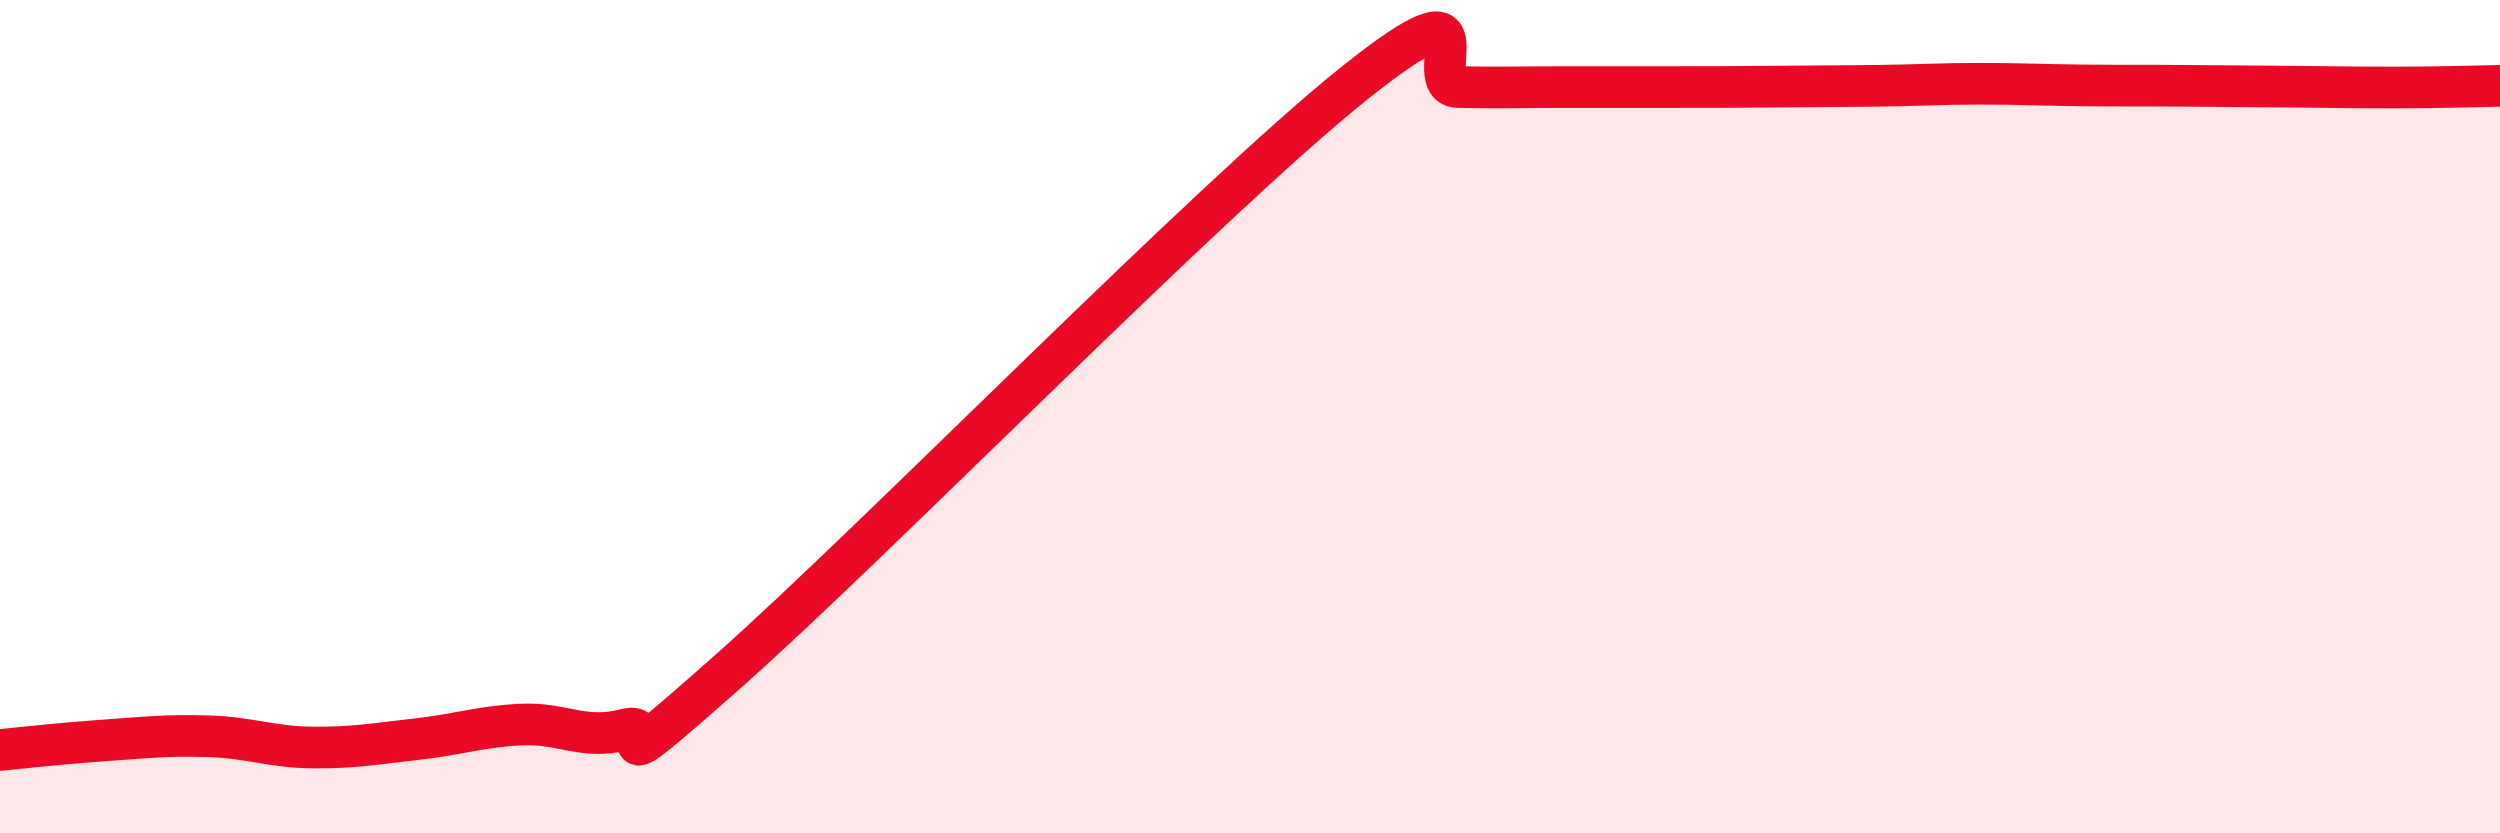
    <svg width="60" height="20" viewBox="0 0 60 20" xmlns="http://www.w3.org/2000/svg">
      <path
        d="M 0,18 C 0.5,17.95 1.5,17.84 2.5,17.77 C 3.5,17.7 4,17.64 5,17.67 C 6,17.7 6.5,17.93 7.5,17.94 C 8.5,17.95 9,17.85 10,17.74 C 11,17.63 11.5,17.44 12.5,17.39 C 13.5,17.34 14,17.77 15,17.51 C 16,17.25 14,19.19 17.5,16.09 C 21,12.99 29,4.8 32.5,2 C 36,-0.8 34,2.07 35,2.09 C 36,2.11 36.5,2.09 37.5,2.09 C 38.5,2.09 39,2.09 40,2.09 C 41,2.09 41.5,2.09 42.5,2.08 C 43.5,2.07 44,2.07 45,2.06 C 46,2.05 46.5,2.01 47.5,2.01 C 48.5,2.01 49,2.04 50,2.05 C 51,2.06 51.5,2.05 52.5,2.06 C 53.5,2.07 54,2.07 55,2.08 C 56,2.09 56.5,2.1 57.5,2.1 C 58.5,2.1 59.5,2.07 60,2.06L60 20L0 20Z"
        fill="#EB0A25"
        opacity="0.1"
        stroke-linecap="round"
        stroke-linejoin="round"
      />
      <path
        d="M 0,18 C 0.5,17.95 1.5,17.84 2.5,17.77 C 3.5,17.7 4,17.64 5,17.67 C 6,17.7 6.5,17.93 7.5,17.94 C 8.5,17.95 9,17.85 10,17.74 C 11,17.63 11.5,17.44 12.5,17.39 C 13.5,17.34 14,17.77 15,17.51 C 16,17.25 14,19.19 17.5,16.09 C 21,12.99 29,4.8 32.5,2 C 36,-0.8 34,2.07 35,2.09 C 36,2.11 36.5,2.09 37.5,2.09 C 38.5,2.09 39,2.09 40,2.09 C 41,2.09 41.5,2.09 42.5,2.08 C 43.5,2.07 44,2.07 45,2.06 C 46,2.05 46.5,2.01 47.5,2.01 C 48.5,2.01 49,2.04 50,2.05 C 51,2.06 51.5,2.05 52.5,2.06 C 53.5,2.07 54,2.07 55,2.08 C 56,2.09 56.5,2.1 57.5,2.1 C 58.5,2.1 59.5,2.07 60,2.06"
        stroke="#EB0A25"
        stroke-width="1"
        fill="none"
        stroke-linecap="round"
        stroke-linejoin="round"
      />
    </svg>
  